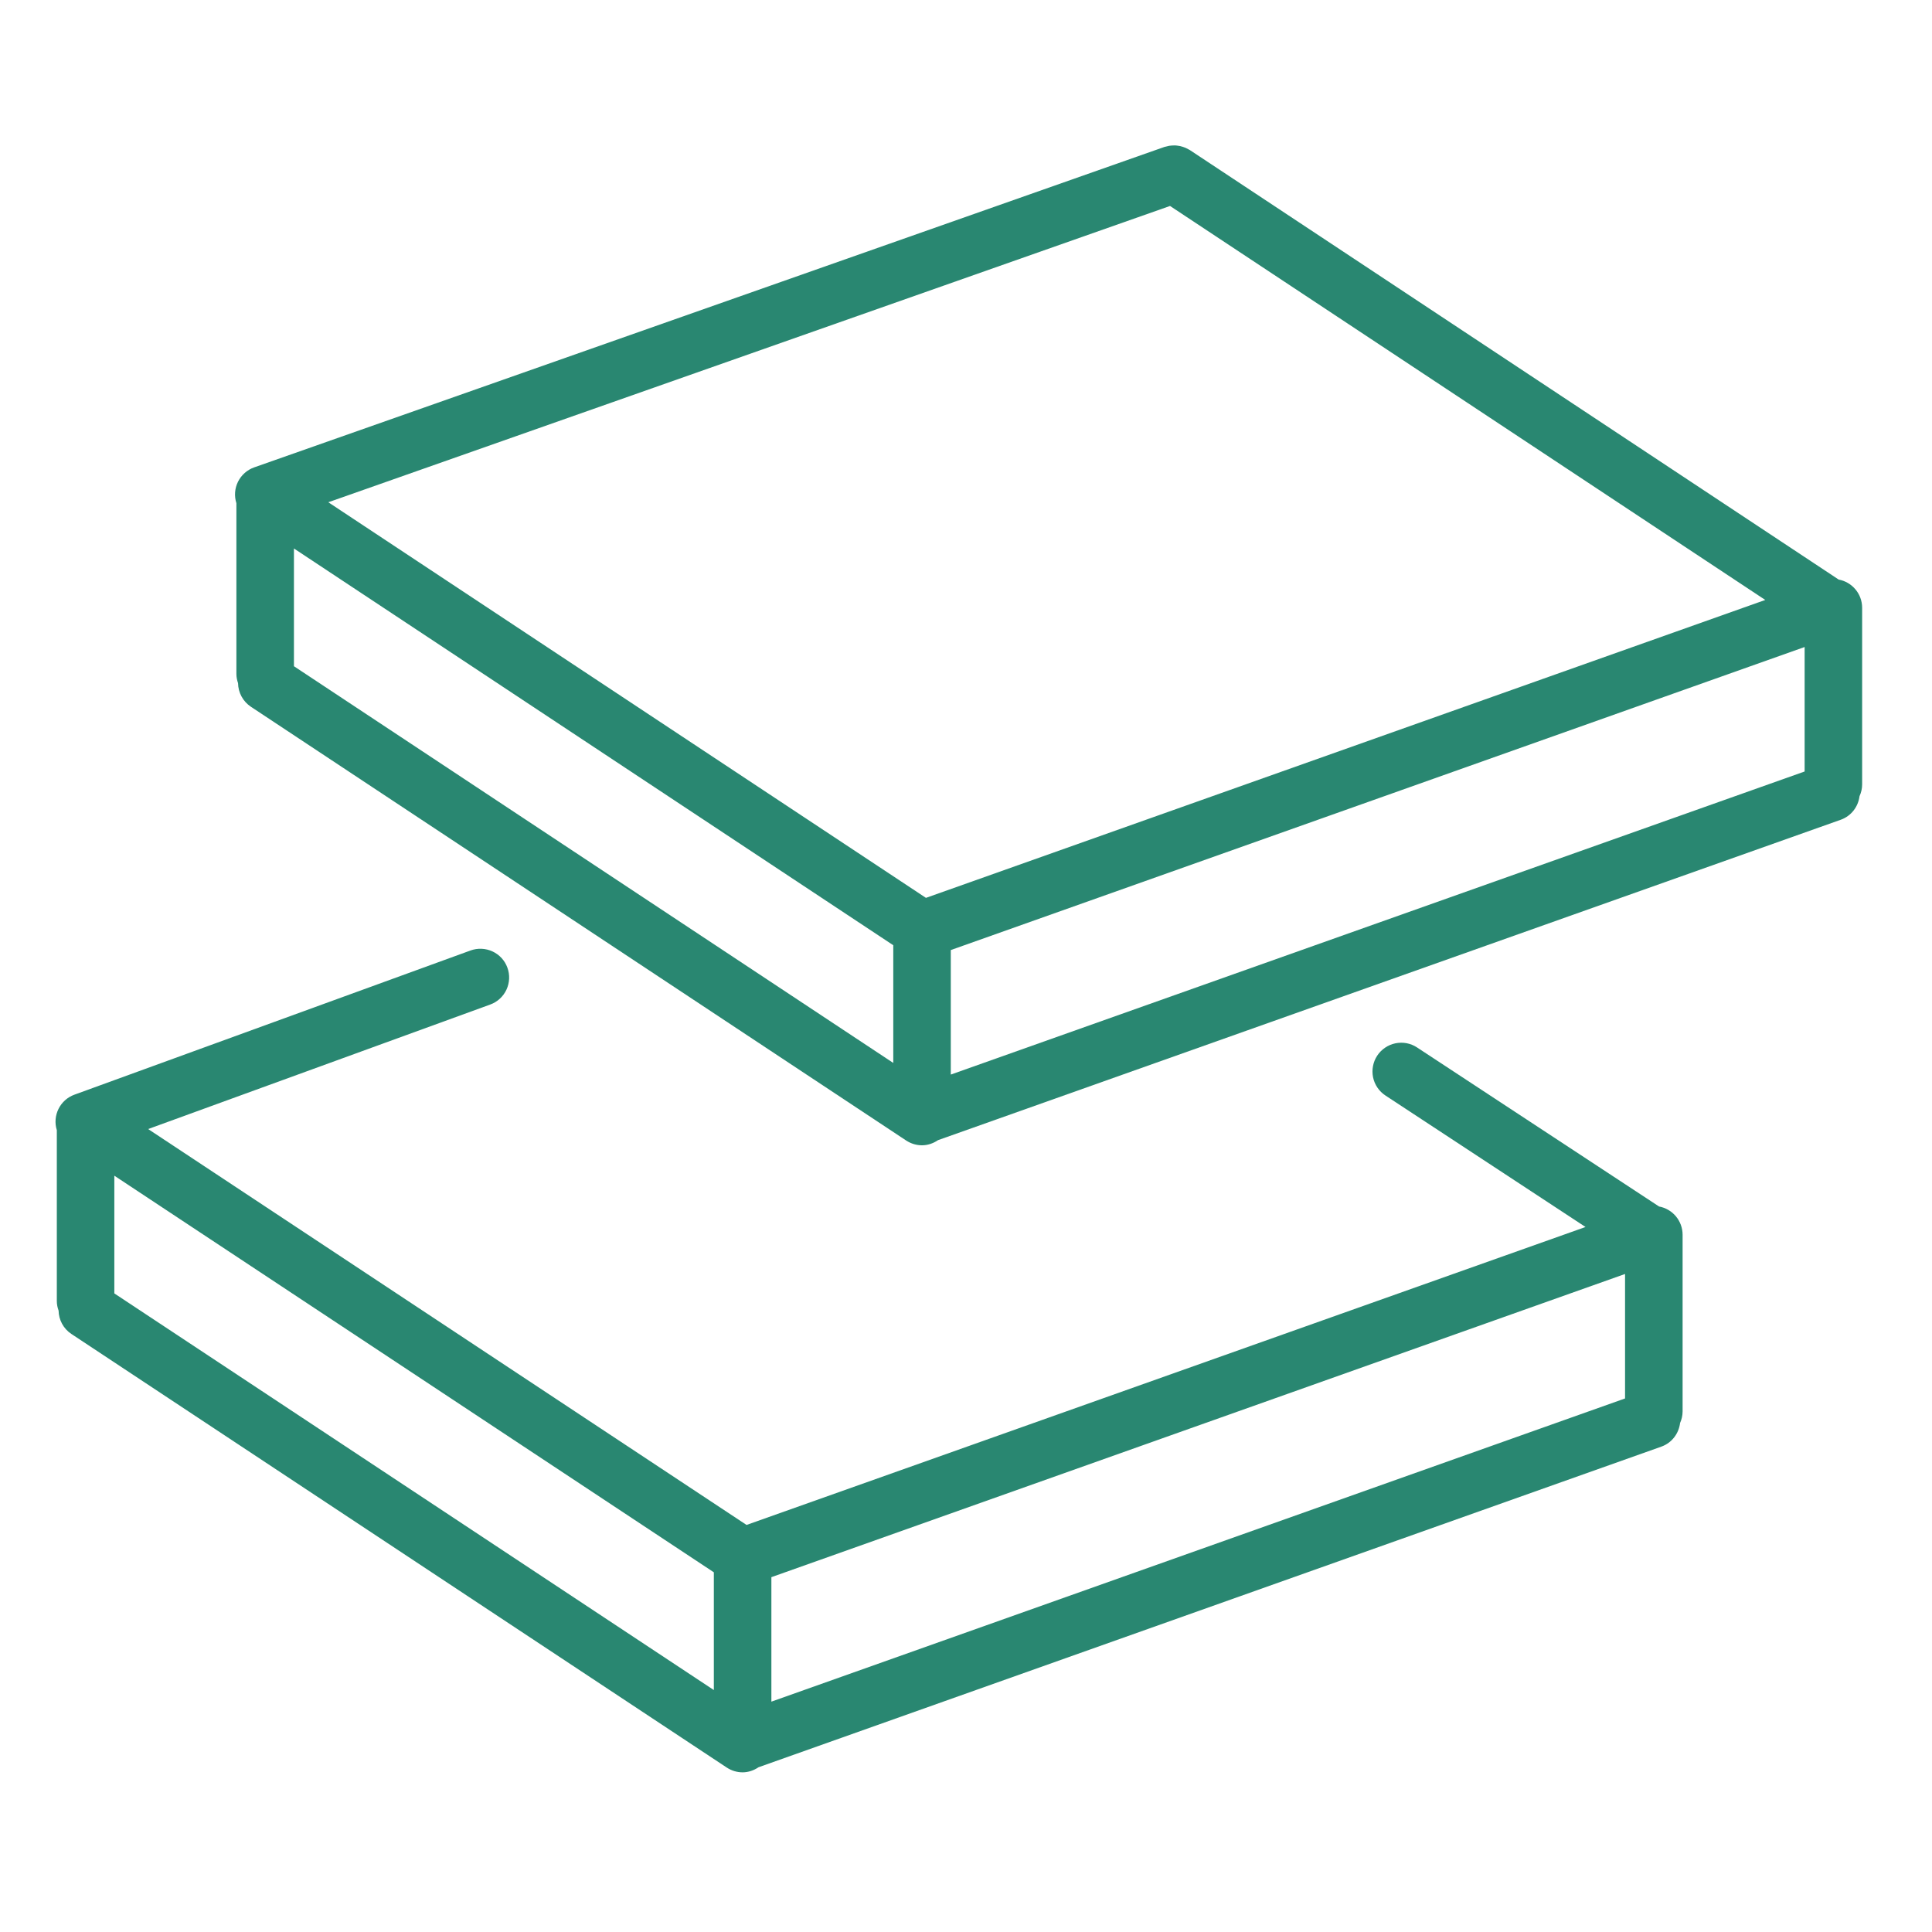 <svg width="56" height="56" viewBox="0 0 56 56" fill="none" xmlns="http://www.w3.org/2000/svg">
<path d="M48.089 34.971L41.074 30.361C40.982 30.3 40.88 30.259 40.772 30.238C40.665 30.218 40.554 30.219 40.447 30.241C40.34 30.263 40.238 30.306 40.147 30.368C40.057 30.429 39.979 30.508 39.919 30.599C39.859 30.691 39.817 30.793 39.797 30.901C39.776 31.008 39.777 31.119 39.799 31.226C39.821 31.333 39.864 31.435 39.926 31.526C39.987 31.616 40.066 31.694 40.158 31.754L45.957 35.565L21.639 44.201L4.294 32.726L14.209 29.117C14.312 29.08 14.407 29.023 14.488 28.948C14.568 28.875 14.634 28.785 14.68 28.686C14.726 28.587 14.752 28.479 14.757 28.37C14.762 28.261 14.745 28.151 14.707 28.048C14.67 27.945 14.613 27.851 14.539 27.77C14.465 27.69 14.376 27.624 14.276 27.578C14.177 27.532 14.07 27.506 13.96 27.501C13.851 27.496 13.742 27.513 13.639 27.55L2.156 31.73C1.955 31.803 1.79 31.951 1.696 32.142C1.601 32.334 1.583 32.554 1.647 32.758V37.713C1.647 37.81 1.667 37.902 1.698 37.988C1.703 38.252 1.833 38.509 2.07 38.666L21.065 51.233C21.201 51.323 21.361 51.372 21.525 51.372C21.69 51.372 21.849 51.317 21.988 51.224L48.153 41.932C48.461 41.823 48.661 41.55 48.698 41.246C48.744 41.143 48.771 41.029 48.771 40.908V35.789C48.771 35.595 48.702 35.406 48.578 35.257C48.453 35.107 48.28 35.006 48.089 34.971ZM3.314 34.078L20.691 45.574V48.987L3.314 37.49V34.078ZM22.359 45.715L47.103 36.927V40.535L22.359 49.323V45.715Z" fill="#298771"/>
<path d="M53.975 17.617C53.975 17.209 53.682 16.871 53.295 16.799L34.489 4.35C34.474 4.34 34.457 4.334 34.442 4.325C34.416 4.311 34.391 4.297 34.364 4.285C34.339 4.274 34.313 4.265 34.287 4.257C34.236 4.239 34.182 4.227 34.128 4.222C34.103 4.219 34.078 4.215 34.053 4.215C34.024 4.215 33.995 4.216 33.967 4.218C33.942 4.22 33.917 4.222 33.891 4.226C33.862 4.231 33.833 4.238 33.804 4.247C33.787 4.252 33.769 4.254 33.752 4.259L7.368 13.547C7.164 13.619 6.996 13.768 6.899 13.962C6.803 14.155 6.786 14.379 6.852 14.586V19.534C6.852 19.628 6.871 19.718 6.9 19.802C6.902 19.938 6.937 20.071 7.002 20.19C7.067 20.31 7.16 20.411 7.273 20.486L26.265 33.058C26.407 33.151 26.566 33.197 26.725 33.197C26.89 33.197 27.05 33.142 27.189 33.048L53.355 23.761C53.661 23.652 53.861 23.382 53.899 23.079C53.949 22.971 53.975 22.854 53.975 22.735V17.617ZM33.914 5.97L51.167 17.39L26.839 26.025L9.516 14.558L33.914 5.97ZM8.52 15.898L25.892 27.398V30.81L8.52 19.311V15.898ZM27.559 27.538L52.308 18.754V22.362L27.559 31.147V27.538Z" fill="#298771"/>
</svg>
